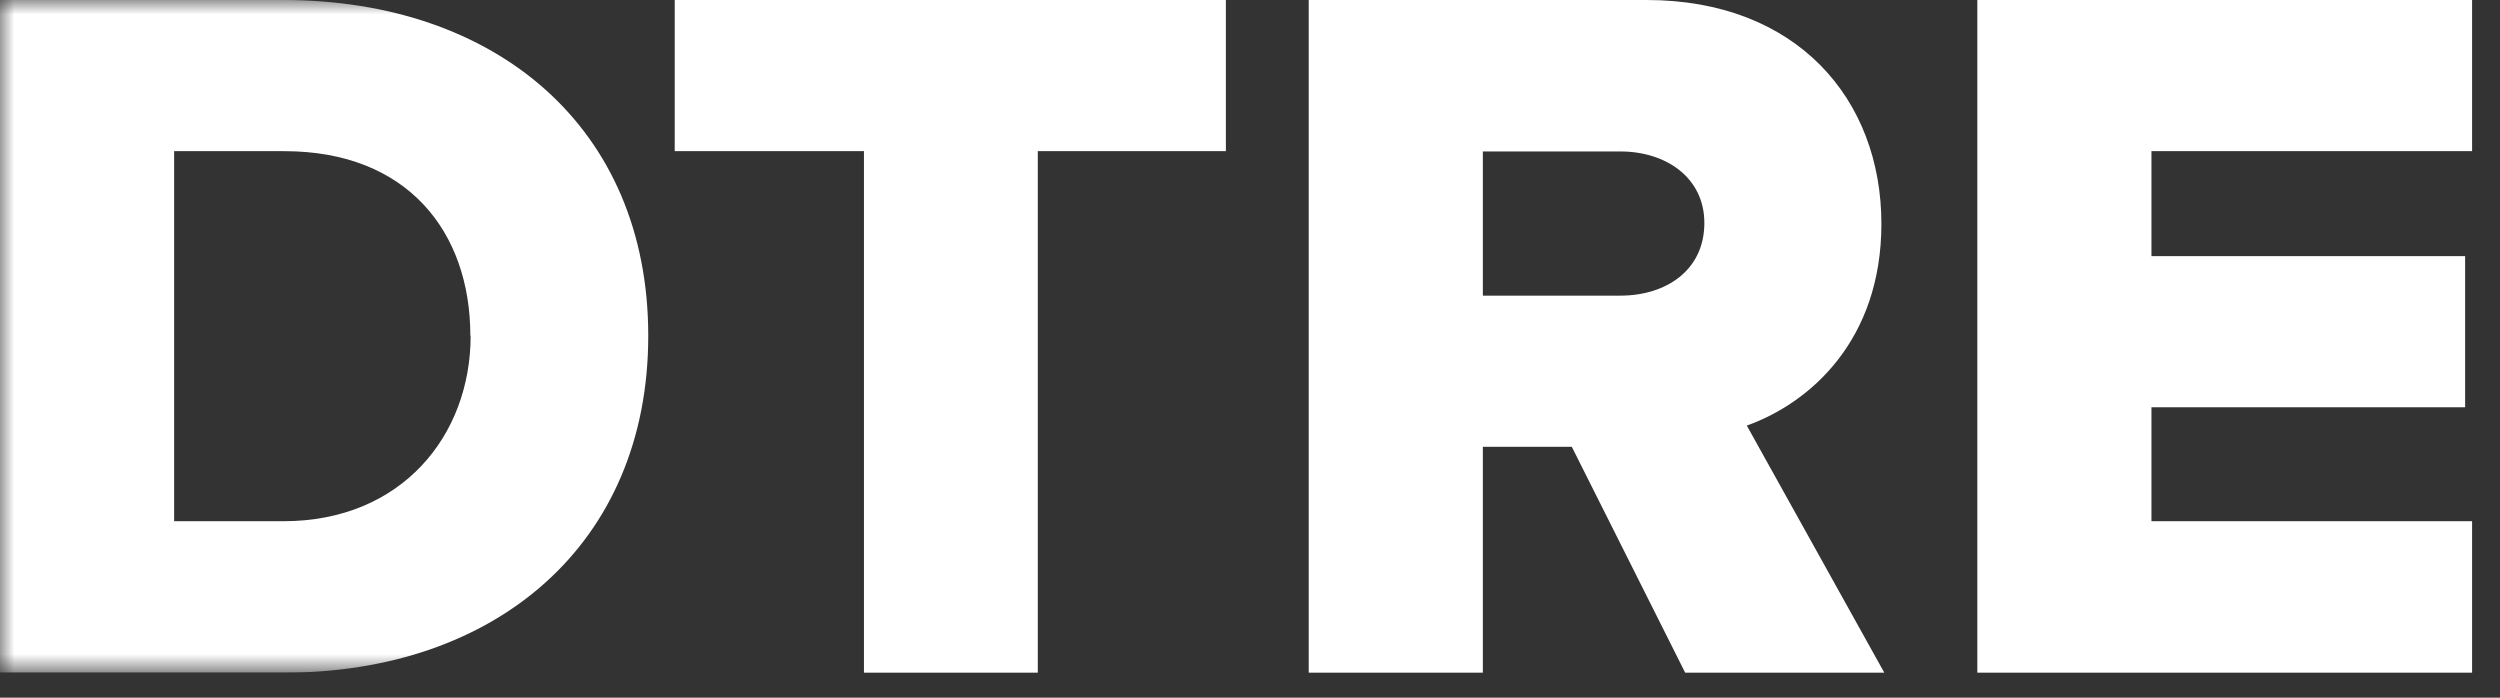 <svg xmlns="http://www.w3.org/2000/svg" width="86" height="24" viewBox="0 0 86 24" fill="none"><rect x="0" y="0" width="86" height="24" fill="#333333" stroke="none"/><g clip-path="url(#clip0_11_2581)"><mask id="mask0_11_2581" style="mask-type:luminance" maskUnits="userSpaceOnUse" x="0" y="0" width="86" height="24"><path d="M85.04 0H0V23.14H85.04V0Z" fill="white"></path></mask><g mask="url(#mask0_11_2581)"><path d="M0 23.14V0H9.74C17.05 0 22.3 4.37 22.3 11.55C22.3 18.73 17.05 23.14 9.77 23.14H0ZM16.18 11.55C16.18 7.98 14.02 5.2 9.78 5.2H5.99V17.93H9.75C13.82 17.93 16.19 14.98 16.19 11.55" fill="white"></path></g><path d="M23.21 0V5.2H29.72V23.14H35.7V5.2H42.17V0H23.21Z" fill="white"></path><path d="M58.63 7.67C58.63 6.11 57.31 5.21 55.74 5.21H51.01V10.17H55.74C57.31 10.17 58.63 9.3 58.63 7.67ZM57.97 23.14L54.07 15.37H51.01V23.14H45.02V0H56.64C61.8 0 64.72 3.4 64.72 7.7C64.72 11.72 62.25 13.87 60.09 14.64L64.82 23.14H57.97Z" fill="white"></path><path d="M68.02 0V23.14H85.04V17.93H74.01V14.01H84.8V8.81H74.01V5.2H85.04V0H68.02Z" fill="white"></path></g><defs><clipPath id="clip0_11_2581"><rect width="85.04" height="23.14" fill="white"></rect></clipPath></defs></svg>